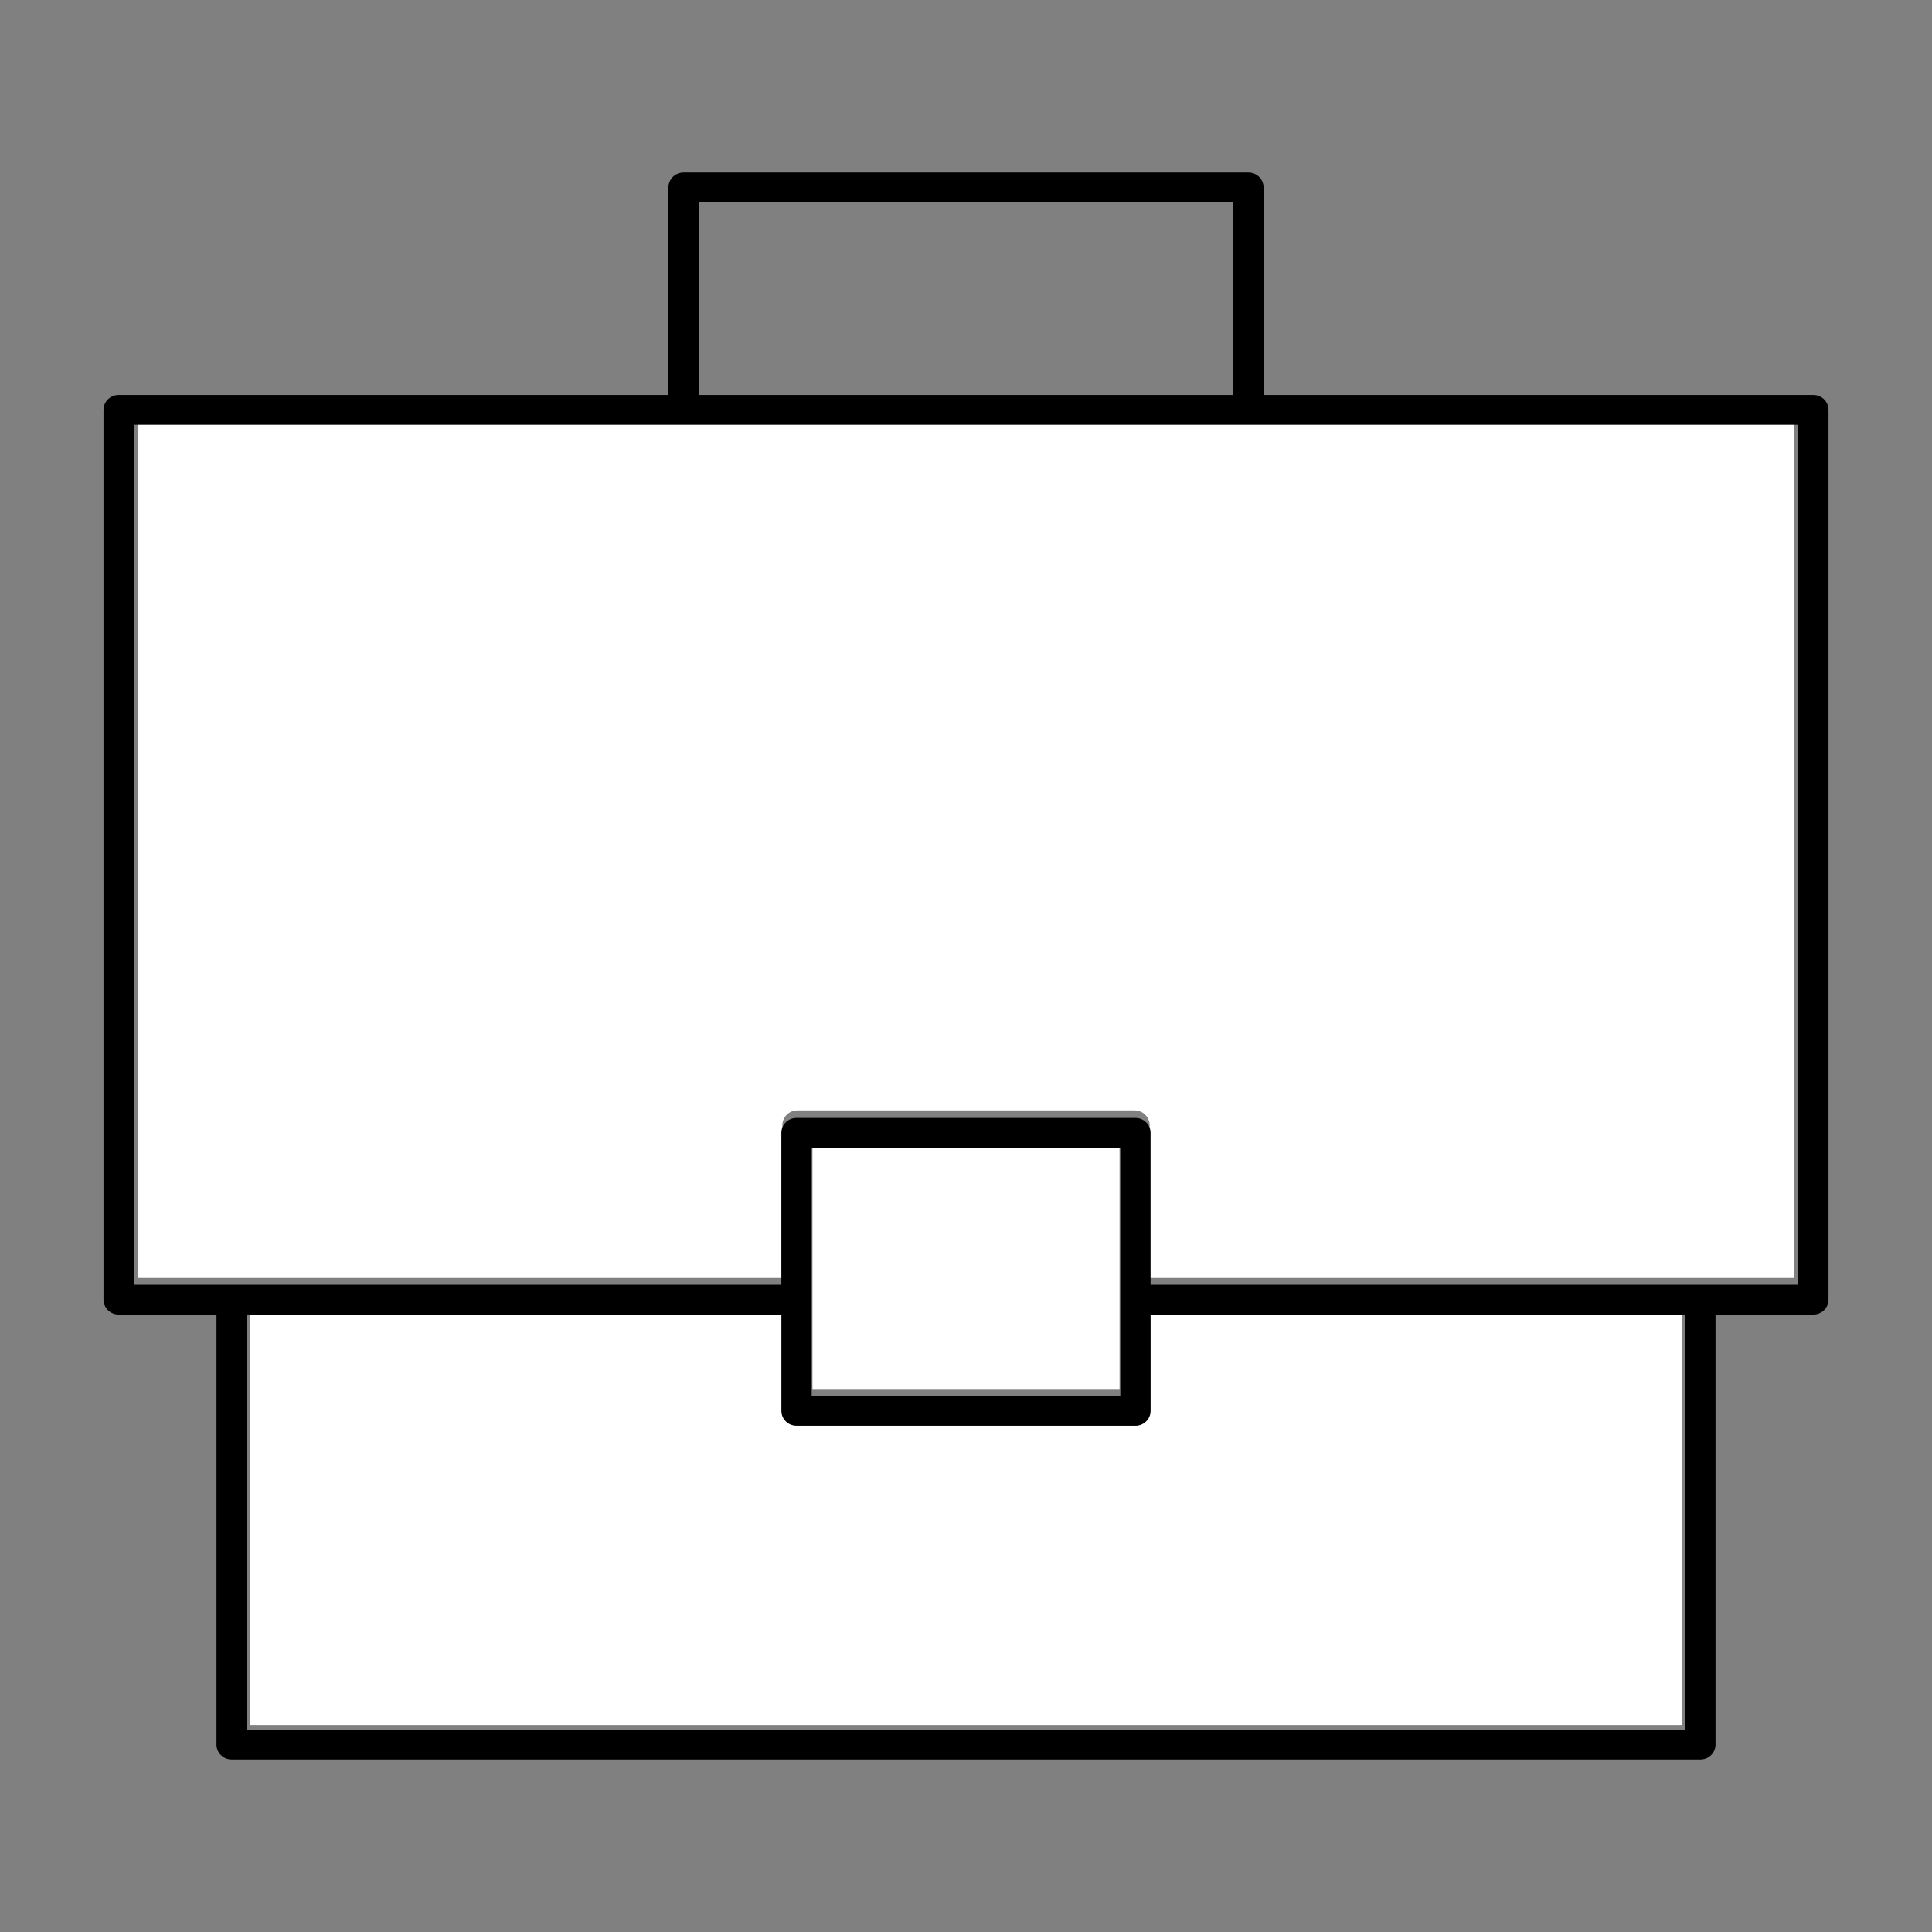 <svg xmlns="http://www.w3.org/2000/svg" width="56" height="56" viewBox="0 0 56 56">
    <rect x="0" y="0" width="56" height="56" fill="#808080" stroke="none"/>
    <g fill="none" fill-rule="evenodd">
        <g>
            <g>
                <g>
                    <g>
                        <g>
                            <path fill="#FFF" d="M19.676 32.911v2.805c0 .24.196.434.437.434h9.774c.241 0 .437-.194.437-.434v-2.805h15.418V45H4.258V32.911h15.418zm9.775-4.858v7.23H20.55v-7.23h8.9zM49 7v25.044H30.324v-4.425c0-.24-.196-.434-.437-.434h-9.774c-.241 0-.437.194-.437.434v4.425H1V7h48z" transform="translate(-492 -2832) translate(315 2640) translate(0 80) translate(177 112) translate(3 5)"/>
                            <path fill="#000" d="M49.123 32.24H30.35v-4.404c0-.239-.197-.432-.439-.432h-9.824c-.242 0-.439.193-.439.432v4.404H.877V7.312h48.246V32.24zm-28.596 3.224h8.947v-7.197h-8.947v7.197zm25.321 9.672H4.152V33.103h15.497v2.792c0 .24.197.432.439.432h9.824c.242 0 .439-.192.439-.432v-2.792h15.497v12.033zM17.252 6.448h15.497V.864H17.252v5.584zm32.31 0H33.625V.432c0-.239-.196-.432-.438-.432H16.813c-.242 0-.438.193-.438.432v6.016H.439c-.243 0-.439.193-.439.432v25.792c0 .238.196.431.439.431h2.836v12.465c0 .239.196.432.438.432h42.574c.242 0 .438-.193.438-.432V33.103h2.836c.243 0 .439-.193.439-.431V6.88c0-.24-.196-.432-.439-.432z" transform="translate(-492 -2832) translate(315 2640) translate(0 80) translate(177 112) translate(3 5)"/>
                        </g>
                    </g>
                </g>
            </g>
        </g>
    </g>
</svg>
